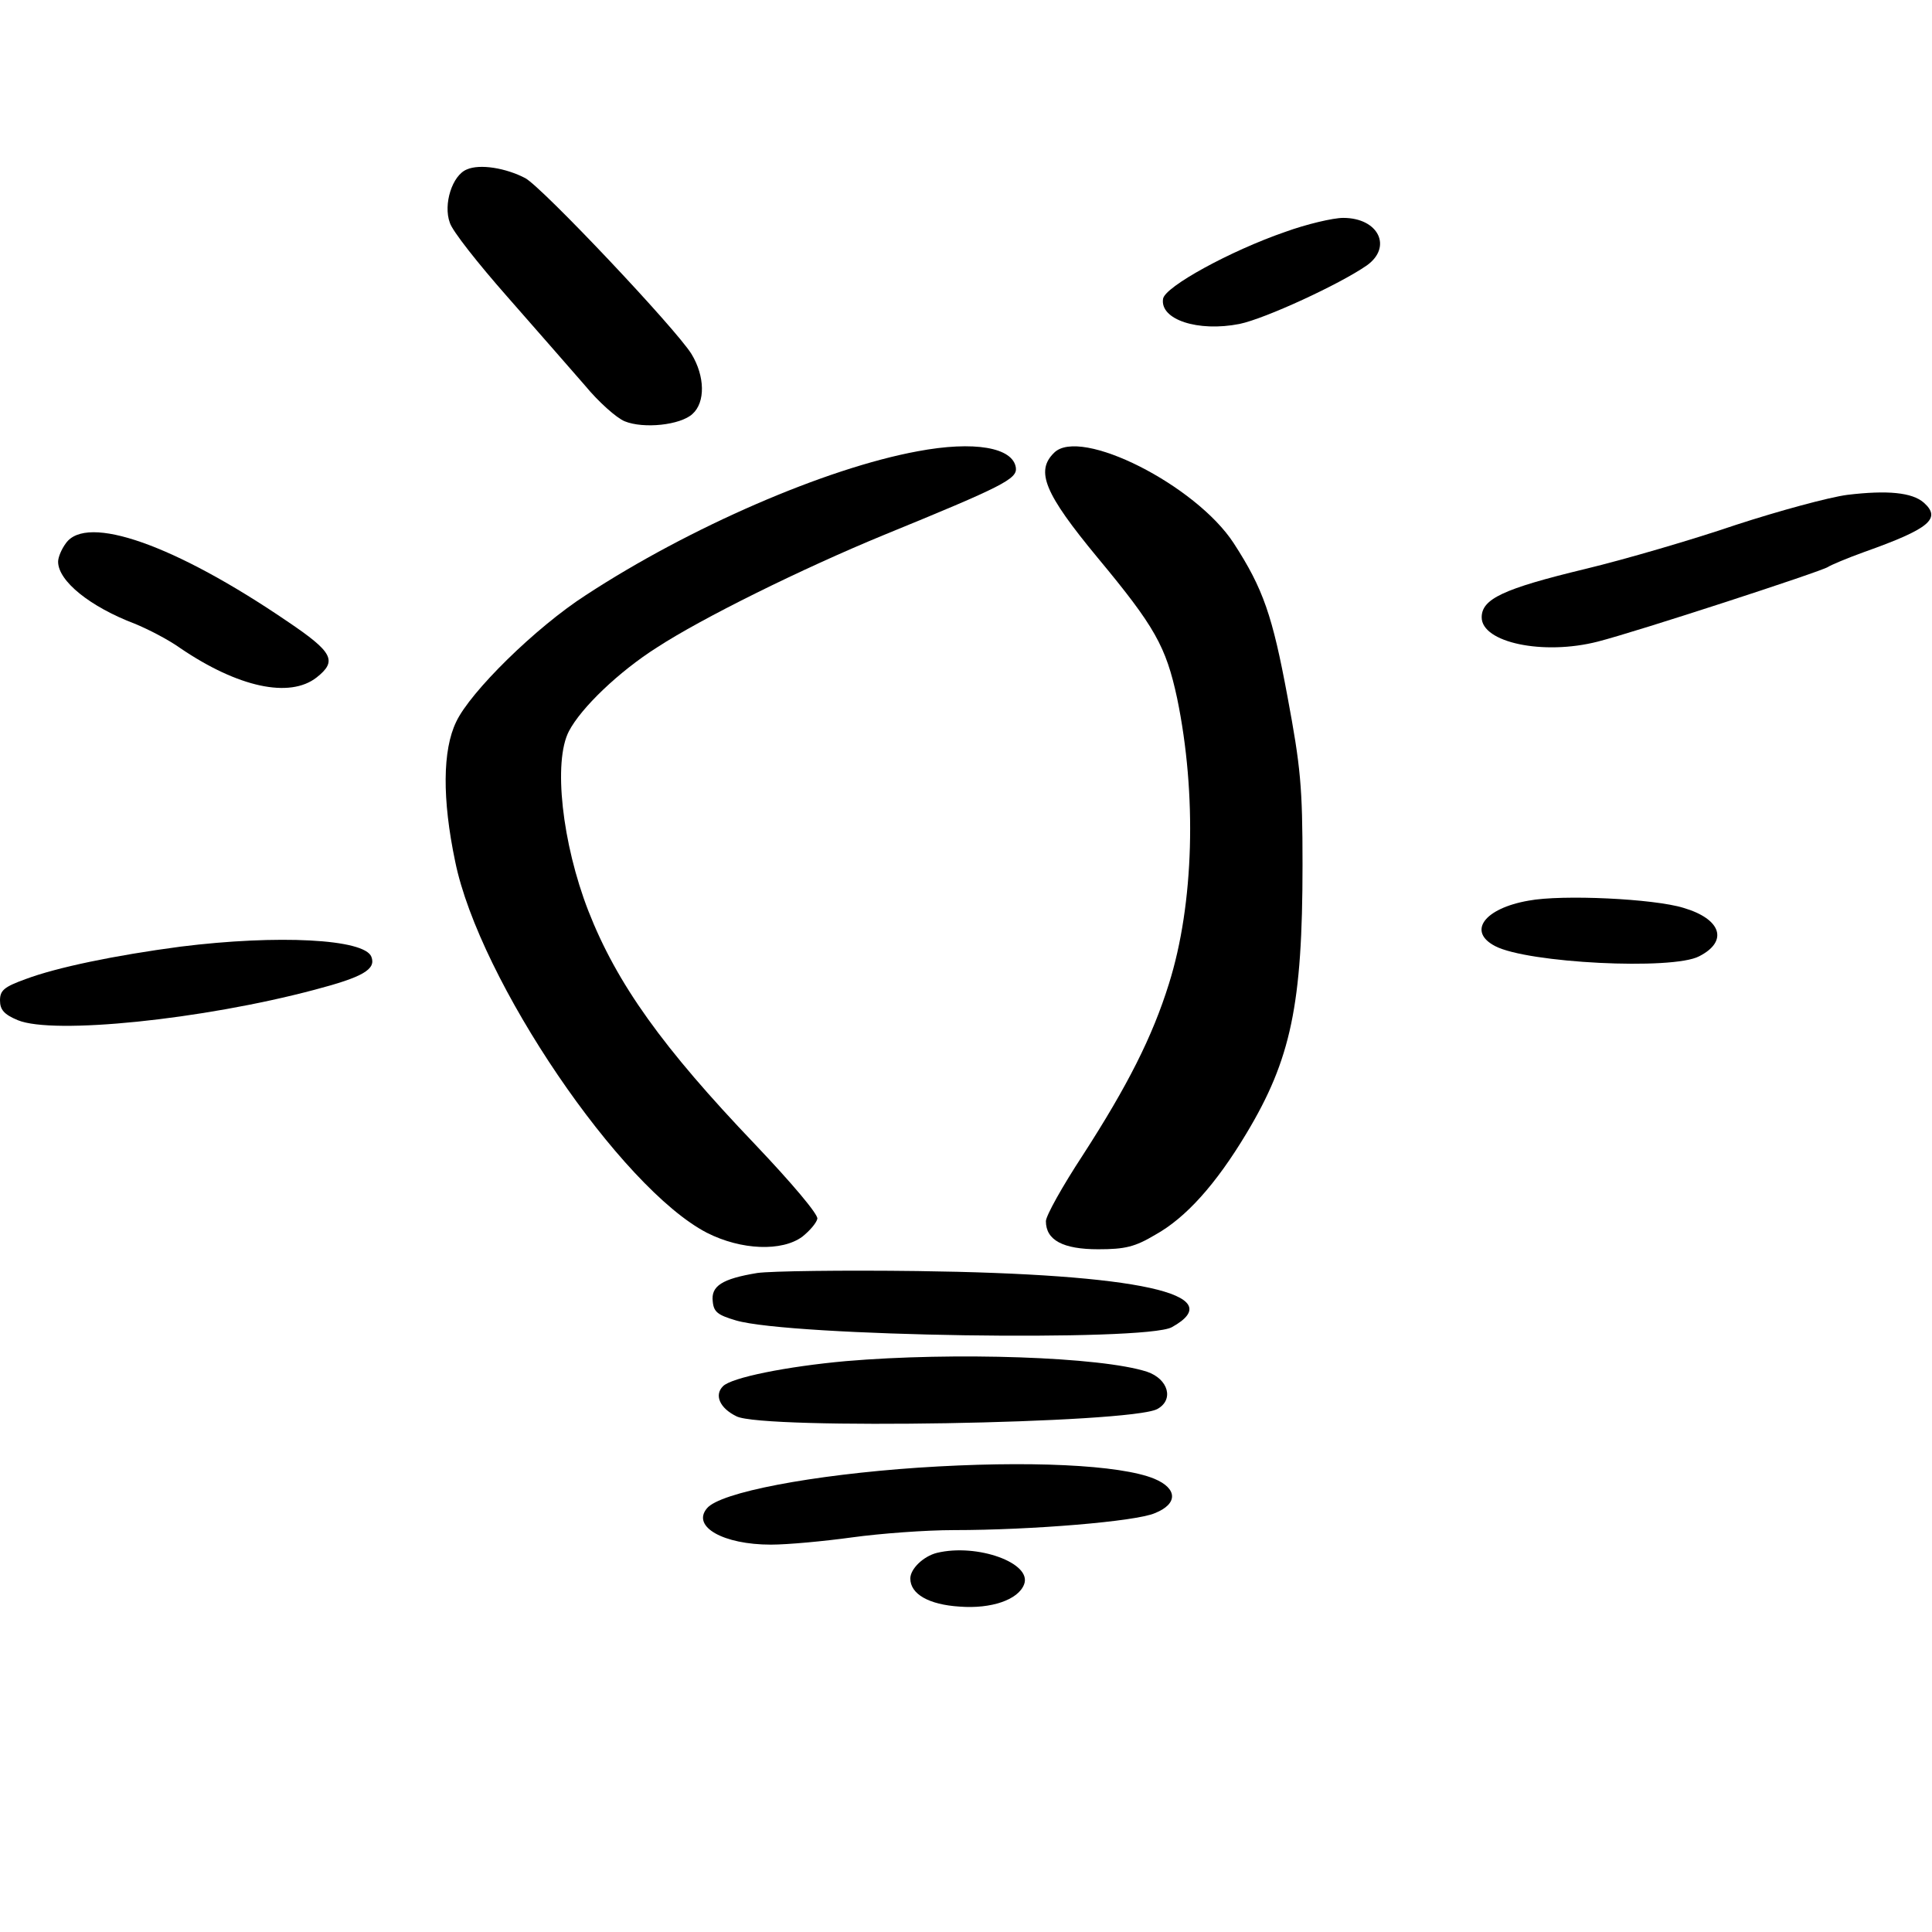 <?xml version="1.0" standalone="no"?>
<!DOCTYPE svg PUBLIC "-//W3C//DTD SVG 20010904//EN"
 "http://www.w3.org/TR/2001/REC-SVG-20010904/DTD/svg10.dtd">
<svg version="1.0" xmlns="http://www.w3.org/2000/svg"
 width="399pt" height="399pt" viewBox="0 0 399 399"
 preserveAspectRatio="xMidYMid meet">
<g transform="translate(0,399) scale(0.1,-0.1)"
fill="#000000" stroke="none">
<path d="M964 3640 c-30 -12 -49 -72 -35 -110 5 -17 59 -85 118 -152 60 -68
132 -151 161 -184 28 -34 65 -67 82 -74 39 -16 115 -8 140 15 27 24 26 78 -2
124 -33 53 -307 343 -343 363 -40 21 -94 30 -121 18z"/>
<path d="M2654 3511 c-113 -39 -248 -113 -252 -138 -7 -43 72 -69 158 -52 53
11 207 82 263 121 53 38 24 98 -49 98 -21 0 -76 -13 -120 -29z"/>
<path d="M1895 3058 c-190 -35 -471 -157 -685 -297 -104 -67 -239 -200 -268
-262 -28 -58 -29 -159 -2 -288 50 -246 342 -675 520 -767 71 -36 155 -39 197
-8 15 12 29 28 31 37 2 9 -53 74 -129 154 -190 199 -285 331 -344 482 -54 139
-73 308 -40 371 25 48 103 123 182 173 92 60 298 162 468 232 247 101 276 116
273 139 -6 42 -86 56 -203 34z"/>
<path d="M2177 3055 c-39 -38 -20 -84 90 -217 118 -142 141 -183 164 -290 41
-198 35 -425 -17 -590 -34 -109 -85 -210 -178 -354 -42 -64 -76 -125 -76 -136
0 -39 35 -58 108 -58 56 0 76 5 118 30 63 35 125 104 188 209 92 153 116 266
116 555 0 162 -4 202 -31 347 -31 167 -50 223 -111 317 -78 120 -317 241 -371
187z"/>
<path d="M3815 2968 c-38 -5 -141 -33 -230 -62 -88 -30 -228 -71 -311 -91
-170 -41 -214 -62 -214 -100 0 -52 127 -79 240 -50 82 21 462 145 475 154 6 4
39 18 75 31 135 48 160 69 123 102 -24 21 -75 26 -158 16z"/>
<path d="M136 2868 c-9 -12 -16 -29 -16 -38 0 -40 66 -93 158 -128 27 -11 70
-33 95 -51 118 -80 225 -104 281 -60 43 34 34 52 -61 116 -232 158 -414 222
-457 161z"/>
<path d="M3157 2130 c-92 -16 -127 -64 -69 -94 67 -35 366 -50 421 -21 61 31
46 77 -32 100 -61 19 -251 28 -320 15z"/>
<path d="M373 2035 c-136 -18 -256 -43 -320 -67 -44 -16 -53 -23 -53 -44 0
-19 8 -29 37 -41 73 -30 380 1 613 63 99 26 127 42 117 68 -14 37 -194 46
-394 21z"/>
<path d="M1564 1361 c-73 -12 -96 -27 -92 -59 2 -22 11 -28 48 -39 112 -33
845 -44 900 -14 123 68 -69 110 -525 116 -154 2 -303 0 -331 -4z"/>
<path d="M1747 1179 c-122 -11 -237 -34 -254 -52 -18 -18 -7 -45 28 -62 54
-28 813 -15 869 15 35 19 23 62 -21 77 -95 31 -399 41 -622 22z"/>
<path d="M1897 959 c-220 -15 -410 -51 -437 -84 -32 -38 34 -75 132 -75 35 0
110 7 168 15 58 8 152 15 210 15 161 0 377 18 415 35 48 19 47 51 -1 71 -70
29 -261 38 -487 23z"/>
<path d="M1935 783 c-28 -7 -55 -33 -55 -53 0 -32 38 -54 102 -58 65 -5 121
14 133 46 17 44 -97 85 -180 65z"/>
</g>
</svg>
